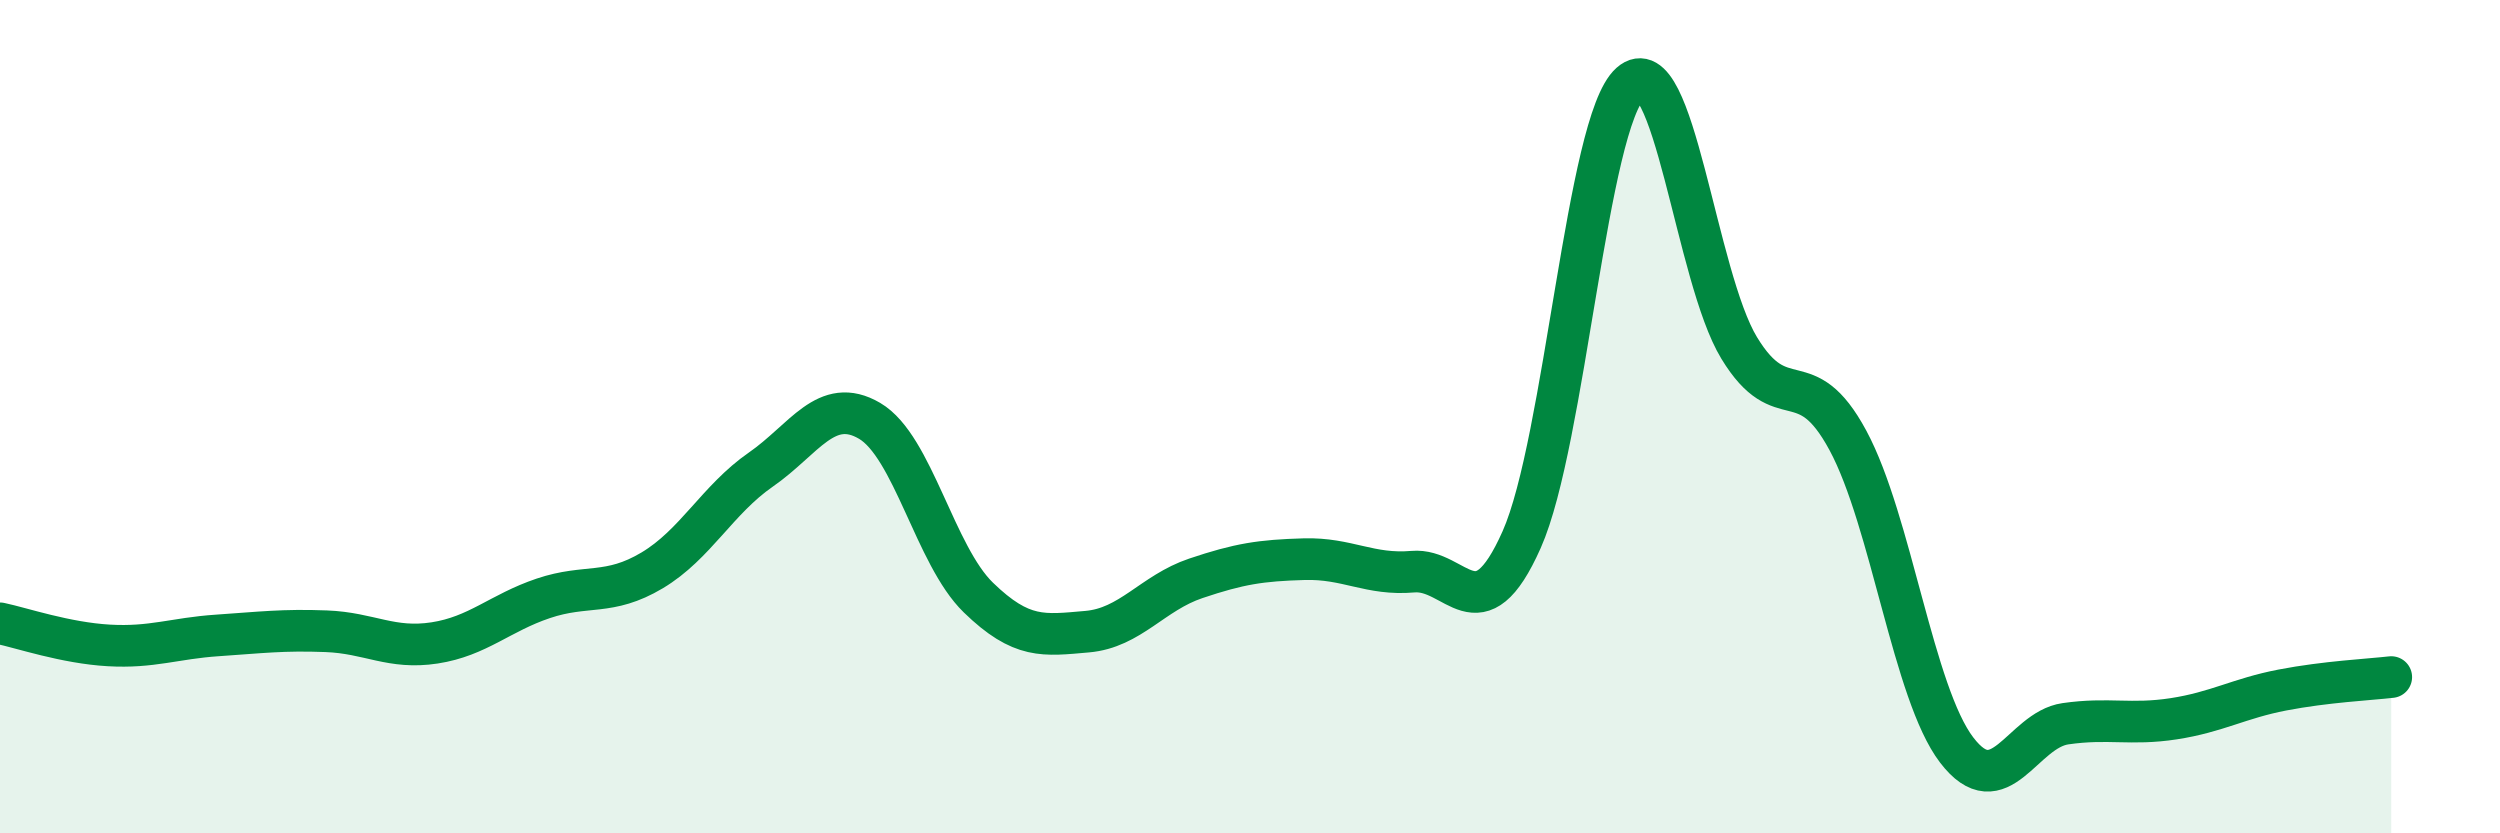 
    <svg width="60" height="20" viewBox="0 0 60 20" xmlns="http://www.w3.org/2000/svg">
      <path
        d="M 0,14.96 C 0.52,15.07 1.57,15.43 2.61,15.49 C 3.65,15.55 4.18,15.32 5.22,15.25 C 6.26,15.18 6.79,15.11 7.83,15.15 C 8.87,15.19 9.39,15.59 10.43,15.43 C 11.47,15.27 12,14.71 13.04,14.36 C 14.08,14.01 14.61,14.31 15.65,13.69 C 16.69,13.07 17.22,11.99 18.26,11.27 C 19.3,10.55 19.83,9.49 20.87,10.1 C 21.91,10.71 22.44,13.33 23.48,14.34 C 24.52,15.35 25.05,15.25 26.09,15.16 C 27.13,15.07 27.66,14.23 28.7,13.88 C 29.74,13.53 30.26,13.45 31.3,13.42 C 32.34,13.39 32.87,13.81 33.91,13.72 C 34.95,13.63 35.48,15.29 36.52,12.95 C 37.56,10.61 38.09,2.92 39.13,2 C 40.17,1.08 40.7,6.64 41.74,8.35 C 42.78,10.06 43.31,8.64 44.35,10.57 C 45.39,12.5 45.92,16.64 46.96,18 C 48,19.36 48.53,17.52 49.57,17.37 C 50.61,17.22 51.13,17.41 52.17,17.25 C 53.21,17.09 53.74,16.76 54.78,16.56 C 55.82,16.36 56.87,16.31 57.39,16.25L57.39 20L0 20Z"
        fill="#008740"
        opacity="0.1"
        stroke-linecap="round"
        stroke-linejoin="round"
      />
      <path
        d="M 0,14.96 C 0.52,15.07 1.57,15.43 2.61,15.49 C 3.65,15.55 4.18,15.32 5.22,15.25 C 6.26,15.18 6.79,15.11 7.83,15.15 C 8.87,15.19 9.39,15.59 10.43,15.43 C 11.47,15.27 12,14.71 13.04,14.36 C 14.08,14.01 14.61,14.31 15.65,13.69 C 16.69,13.07 17.22,11.99 18.26,11.27 C 19.3,10.55 19.83,9.49 20.87,10.1 C 21.91,10.71 22.44,13.33 23.48,14.34 C 24.52,15.35 25.05,15.25 26.09,15.16 C 27.13,15.07 27.66,14.23 28.7,13.88 C 29.74,13.53 30.26,13.45 31.3,13.42 C 32.34,13.39 32.87,13.81 33.91,13.72 C 34.95,13.63 35.48,15.29 36.52,12.95 C 37.56,10.61 38.09,2.92 39.13,2 C 40.17,1.08 40.7,6.64 41.74,8.35 C 42.78,10.06 43.31,8.64 44.35,10.57 C 45.39,12.5 45.92,16.64 46.96,18 C 48,19.36 48.53,17.52 49.57,17.37 C 50.61,17.22 51.13,17.41 52.17,17.25 C 53.21,17.09 53.74,16.76 54.78,16.56 C 55.82,16.36 56.87,16.31 57.39,16.25"
        stroke="#008740"
        stroke-width="1"
        fill="none"
        stroke-linecap="round"
        stroke-linejoin="round"
      />
    </svg>
  